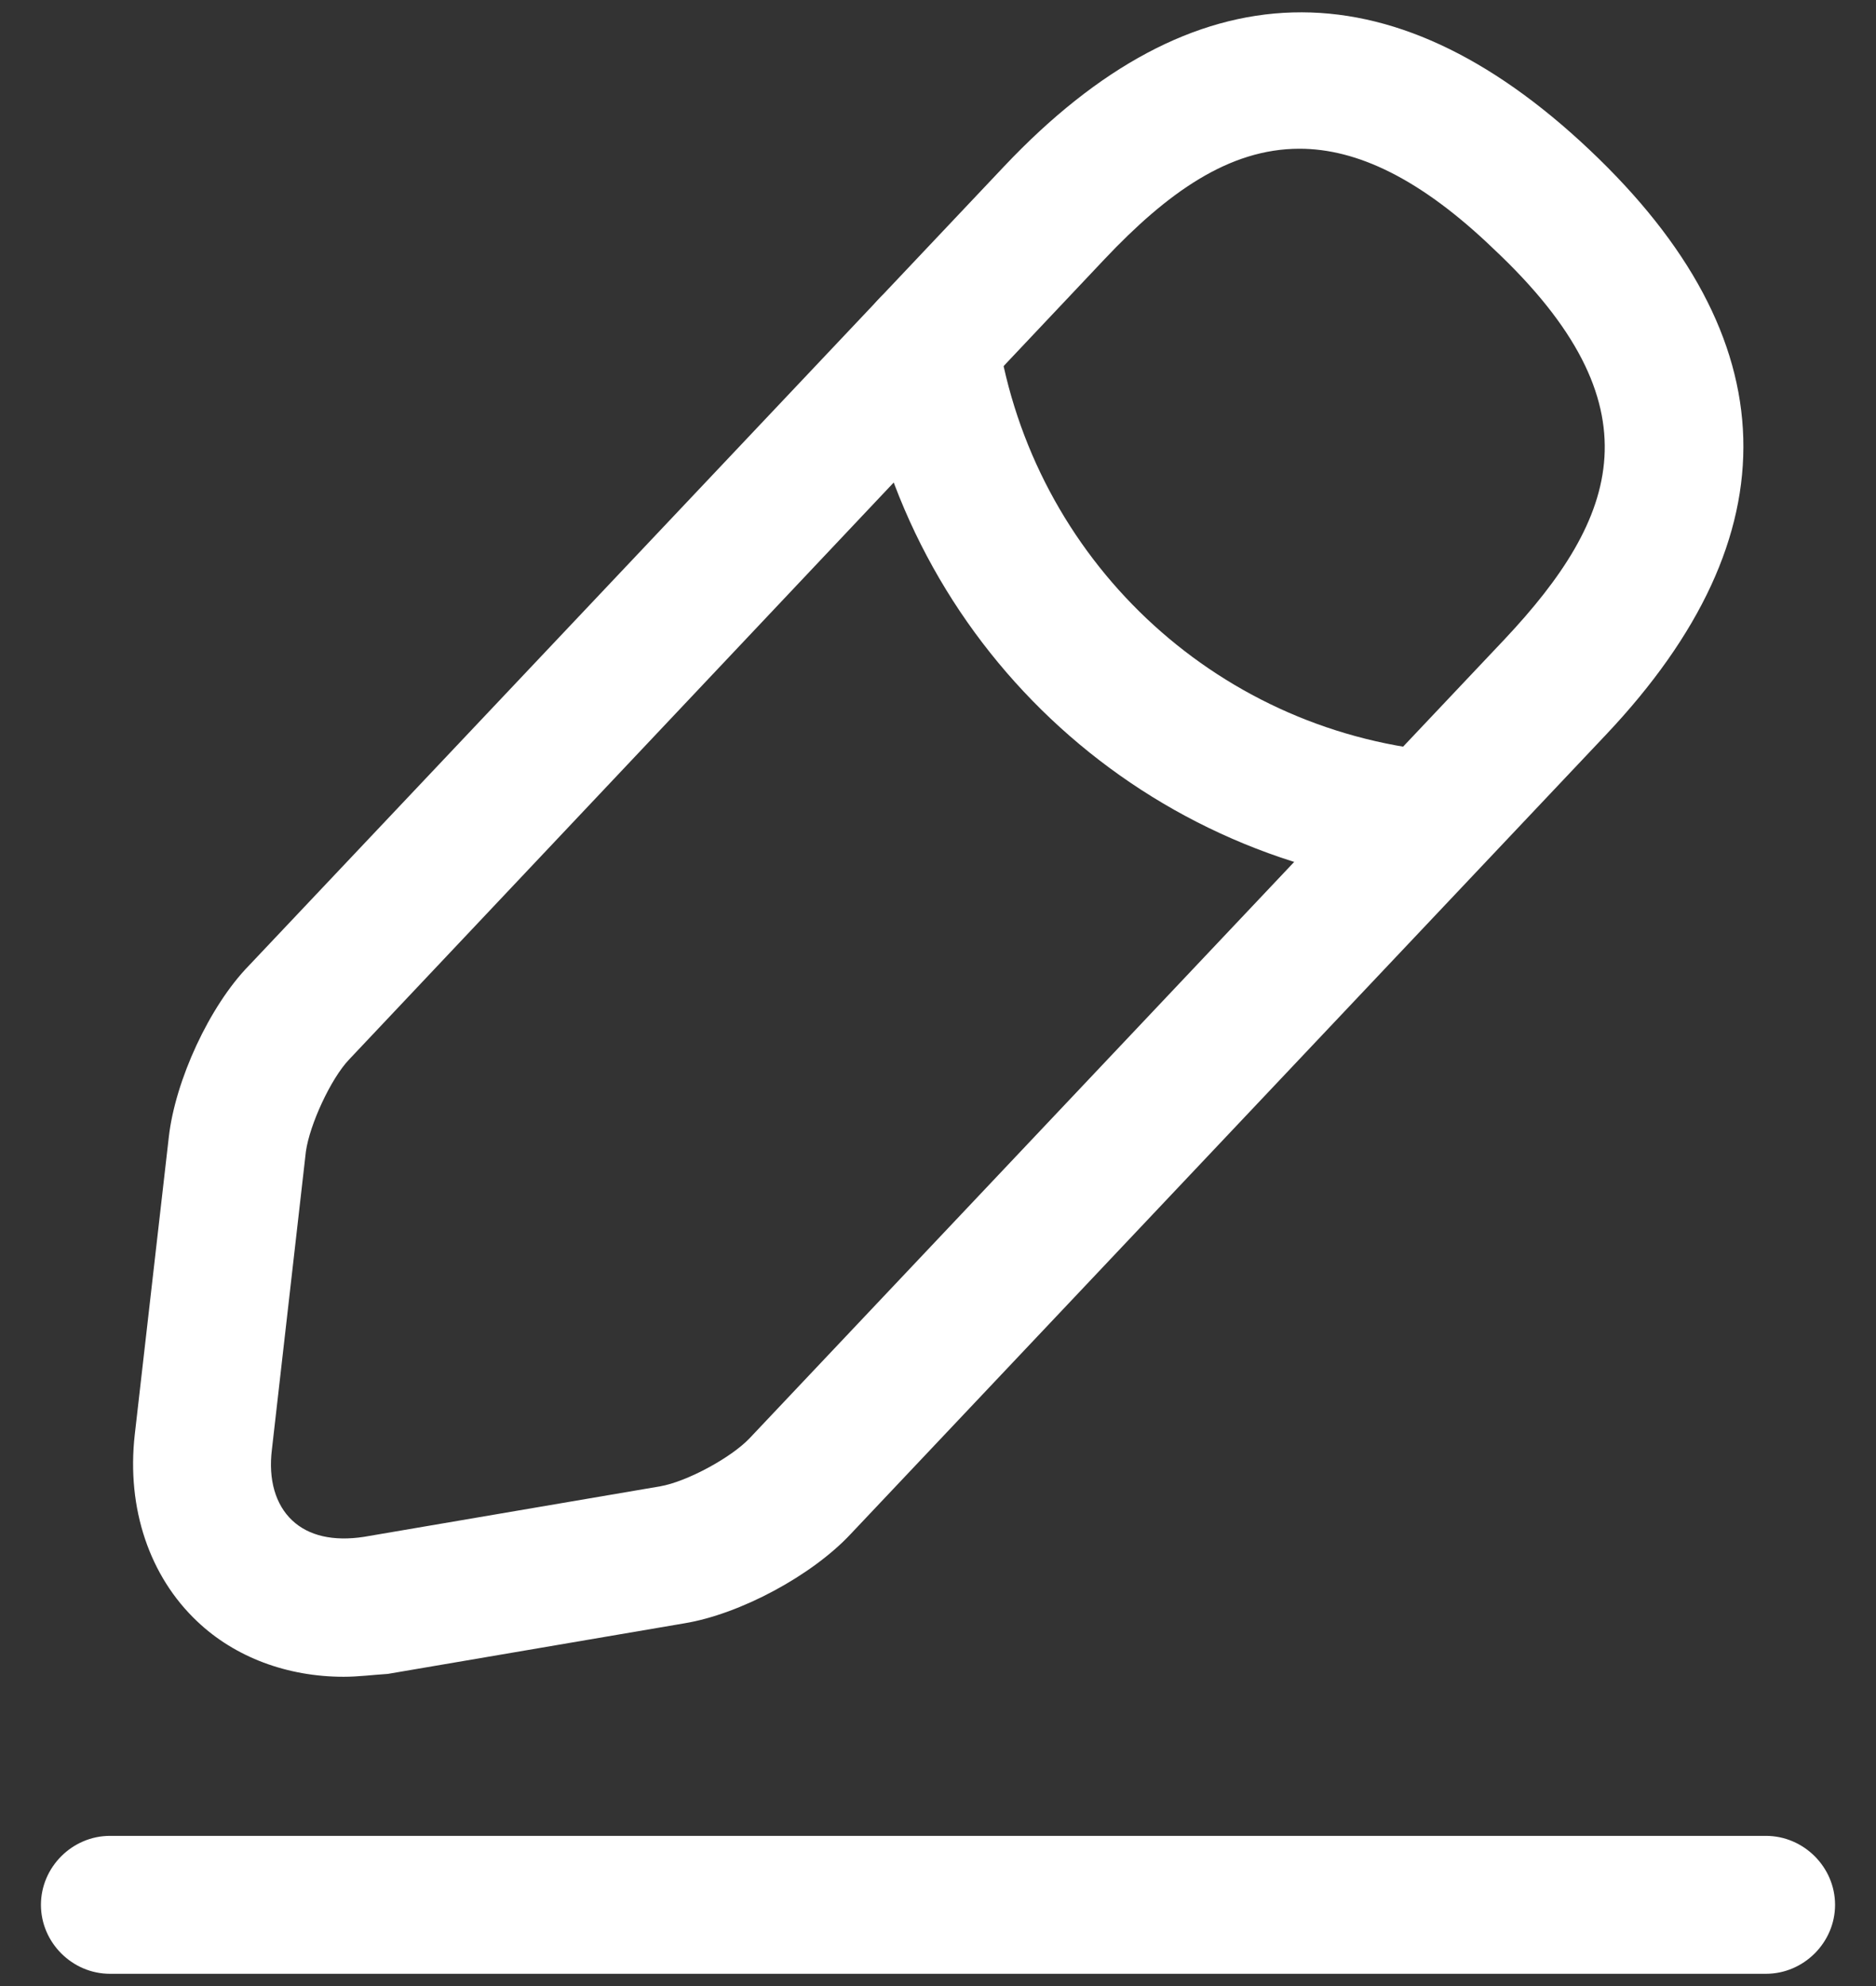 <svg width="17" height="18" viewBox="0 0 17 18" fill="none" xmlns="http://www.w3.org/2000/svg">
<rect x="0" y="0" width="17" height="18" fill="#333333" stroke="none"/>
<path d="M3.114 15.197C2.605 15.197 2.13 15.021 1.788 14.696C1.355 14.288 1.146 13.671 1.221 13.004L1.53 10.303C1.588 9.794 1.897 9.119 2.255 8.752L9.1 1.507C10.809 -0.302 12.594 -0.352 14.403 1.357C16.212 3.066 16.262 4.85 14.553 6.659L7.708 13.904C7.358 14.279 6.707 14.63 6.199 14.713L3.514 15.171C3.372 15.18 3.247 15.197 3.114 15.197ZM11.776 1.348C11.134 1.348 10.576 1.749 10.009 2.349L3.164 9.602C2.997 9.777 2.806 10.194 2.772 10.436L2.464 13.137C2.43 13.412 2.497 13.637 2.647 13.779C2.797 13.921 3.022 13.971 3.297 13.929L5.982 13.471C6.224 13.429 6.624 13.212 6.791 13.037L13.636 5.792C14.669 4.692 15.045 3.674 13.536 2.257C12.869 1.615 12.293 1.348 11.776 1.348Z" fill="white"/>
<path d="M12.952 8.051C12.936 8.051 12.911 8.051 12.894 8.051C10.293 7.793 8.2 5.817 7.8 3.232C7.75 2.891 7.983 2.574 8.325 2.515C8.667 2.465 8.984 2.699 9.042 3.041C9.359 5.058 10.993 6.609 13.027 6.809C13.369 6.842 13.619 7.151 13.586 7.493C13.544 7.81 13.269 8.051 12.952 8.051Z" fill="white"/>
<path d="M16.003 17.889H0.996C0.655 17.889 0.371 17.606 0.371 17.264C0.371 16.922 0.655 16.639 0.996 16.639H16.003C16.345 16.639 16.629 16.922 16.629 17.264C16.629 17.606 16.345 17.889 16.003 17.889Z" fill="white"/>
</svg>
